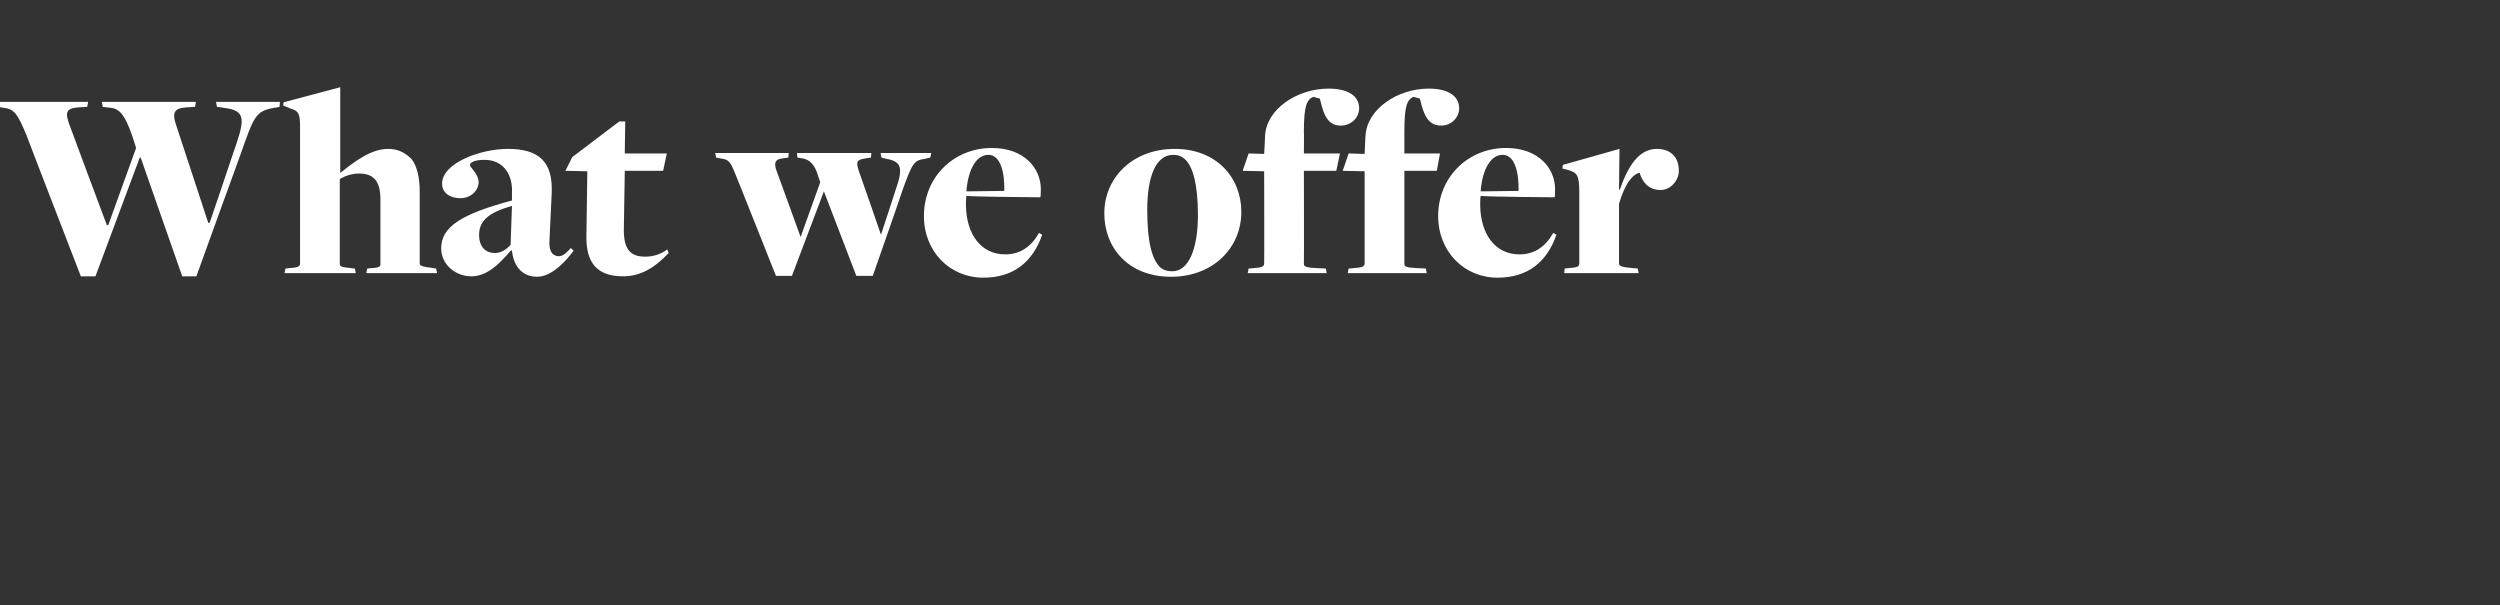 <?xml version="1.0" standalone="no"?><!DOCTYPE svg PUBLIC "-//W3C//DTD SVG 1.1//EN" "http://www.w3.org/Graphics/SVG/1.1/DTD/svg11.dtd"><svg xmlns="http://www.w3.org/2000/svg" version="1.1" width="547.4px" height="132.5px" viewBox="0 -19 547.4 132.5" style="top:-19px"><rect x="0" y="-19" width="547.4" height="132.5" fill="#333333" stroke="none"/><desc>What we offer</desc><defs/><g id="Polygon140705"><path d="m5.8 10.6c-2-4.8-2.7-5.7-5-6c-.02.02-1.3-.2-1.3-.2l-.2-1.1l20 0l-.2 1.1c0 0-1.94.1-1.9.1c-2.9.2-2.9 1.3-2 3.8c-.02.04 8.2 22 8.2 22l.3 0l6.1-16.9c0 0-.88-2.84-.9-2.8c-1.5-4.2-2.6-5.8-4.7-6c.04.02-1.7-.2-1.7-.2l-.2-1.1l20.6 0l-.2 1.1c0 0-1.78.1-1.8.1c-2.7.2-3.4 1-2.2 4.3c0-.04 6.9 21 6.9 21l.3 0c0 0 5.04-14.8 5-14.8c2.7-7.7 3.3-9.8-2-10.4c0-.04-1.4-.2-1.4-.2l-.2-1.1l14 0l-.1 1.1c0 0-1.08.22-1.1.2c-4.2.7-4.5 1.9-7.5 10.4c-.04 0-9.6 26.5-9.6 26.5l-3.1 0l-9.1-26l-.2 0l-9.7 26l-3.2 0c0 0-11.94-30.88-11.9-30.9zm56.7 29.2c0 0 .82-.08.8-.1c1.8-.1 2.4-.3 2.4-1c0 0 0-29.9 0-29.9c0-2.9-.3-3.5-2-4c-.02 0-1.7-.7-1.7-.7l.1-.7l12.4-3.3l0 18.7c0 0 .1-.02.1 0c3.1-2.5 6.7-5.2 10.4-5.2c2 0 3.5.7 5 2.1c1.3 1.5 1.9 4.2 1.9 7.2c0 0 0 15.8 0 15.8c0 .4.3.7 3 1c-.02.02.6.1.6.1l.2 1l-15.5 0l.2-1c0 0 .98-.08 1-.1c2-.1 1.9-.5 1.9-1c0 0 0-14.1 0-14.1c0-4.4-1.9-5.6-4.7-5.6c-1.7 0-3.2.6-4.2 1.2c0 0 0 18.6 0 18.6c0 .5.3.7 2.4.9c-.04.02.9.1.9.1l.2 1l-15.6 0l.2-1zm49.6-3.9c0 0-.2-.1-.2-.1c-2.8 3.3-5.4 5.7-8.7 5.7c-3.6 0-6.6-2.7-6.6-6.1c0-4.7 4.3-7.5 15.5-10.5c0 0 0-1.7 0-1.7c.2-4.1-2-7.2-6-7.2c-2.3 0-3.2.6-3.2 1.2c0 .4 1.9 1.9 1.9 3.7c0 1.8-1.7 3.5-4 3.5c-2.2 0-4-1.1-4-3.2c0-4.5 8.4-7.6 14.4-7.6c6.9 0 9.9 2.9 9.6 9.7c0 0-.5 10.6-.5 10.6c-.1 2.3.8 3.2 2.1 3.2c.9 0 1.8-.9 2.6-1.8c0 0 .6.6.6.6c-1.7 2.3-4.8 5.7-8 5.7c-3 0-5.1-2-5.5-5.7zm-.3-1.3c0 0 .3-8.5.3-8.5c-5.5 1.5-7.2 3.5-7.2 6.4c0 2.4 1.3 3.9 3.5 3.9c1.4 0 2.6-.9 3.4-1.8zm16.6-1.9c-.01 0 .2-14.2.2-14.2l-4.8-.1l1.5-3l5.4-4.1l4.9-3.7l1.3 0l-.1 7l9.2 0l-.8 3.8l-8.4 0c0 0-.19 12.56-.2 12.6c-.1 4.7 1.5 6.2 4.7 6.2c2.1 0 3.8-.8 4.8-1.6c0 0 .3.8.3.8c-2.8 3-5.9 5.1-10 5.1c-5.6 0-8.1-2.9-8-8.8zm32.4-14.1c-.9-2.2-1.3-2.7-3-2.9c-.01.02-1-.2-1-.2l-.2-1l16.1 0l-.1 1c0 0-1.37.22-1.4.2c-1.4.2-1.8.9-1.2 2.6c.03 0 5.3 14.6 5.3 14.6l4.3-12c0 0-.81-2.36-.8-2.4c-.9-2.1-2-2.6-3-2.8c-.01.02-1.2-.2-1.2-.2l-.1-1l16.3 0l-.1 1c0 0-1.29.22-1.3.2c-2 .3-1.9.9-1.4 2.6c.03 0 4.9 14.1 4.9 14.1c0 0 3.23-9.84 3.2-9.8c1.7-4.8 1.3-6.2-1.9-6.8c.01.04-1.2-.3-1.2-.3l-.2-1l11.1 0l-.2 1c0 0-1.27.28-1.3.3c-2.3.3-2.7 1.1-4.7 6.6c.05.04-6.6 19-6.6 19l-3.6 0l-7.1-18.5l-7 18.5l-3.5 0c0 0-9.05-22.8-9.1-22.8zm41.5 9.7c0-8.5 6.5-14.9 14.9-14.9c7.1 0 10.7 4.5 10.7 9c0 .6 0 1.3-.1 1.8c0 0-13.9-.1-16.2-.3c-.1.6-.1 1.5-.1 2.1c.1 6.3 3.3 10.7 8.6 10.7c3.3 0 5.7-1.7 7.4-4.7c0 0 .7.4.7.4c-2.1 6-6.3 9.4-12.9 9.4c-7.3 0-13-5.7-13-13.5zm17.6-5.5c.1-4-.8-7.9-3.5-7.9c-2.4 0-4.4 2.8-4.8 8c0 0 8.3-.1 8.3-.1zm21.9 4.9c0-7.8 6.2-14.1 15.4-14.1c9.2 0 14.6 6.3 14.6 13.8c0 7.9-6.2 14.2-15.4 14.2c-9.3 0-14.6-6.3-14.6-13.9zm20.5.4c0-7-1.2-10.6-2.7-12.1c-.8-.8-1.7-1.1-2.7-1.1c-3.8 0-5.7 4.7-5.7 12.1c0 7.2 1.1 10.7 2.7 12.4c.7.7 1.7 1 2.8 1c3.6 0 5.6-5 5.6-12.3zm11.1 11.7c0 0 1.11-.08 1.1-.1c1.7-.1 2.3-.3 2.3-1c.05 0 0-20.2 0-20.2l-4.7-.1l1.3-3.8l3.4.1c0 0 .23-4.02.2-4c.3-5.8 7-10.3 13.9-10.3c4.7 0 6.7 1.9 6.7 4.3c0 2.1-1.8 3.8-4 3.8c-2.4 0-3.6-1.5-4.5-5.5c-.01 0-.1-.4-.1-.4c0 0-1.41-.38-1.4-.4c-1.5.6-2.1 2-2.1 7.6c.05.04 0 4.8 0 4.8l7.9 0l-.8 3.8l-7.1 0c0 0 .05 20.36 0 20.4c0 .5.3.8 2.8.9c.01.02 2 .1 2 .1l.2 1l-17.3 0l.2-1zm21.9 0c0 0 1.14-.08 1.1-.1c1.7-.1 2.4-.3 2.4-1c-.02 0 0-20.2 0-20.2l-4.8-.1l1.3-3.8l3.5.1c0 0 .16-4.02.2-4c.3-5.8 7-10.3 13.8-10.3c4.7 0 6.7 1.9 6.7 4.3c0 2.1-1.8 3.8-3.9 3.8c-2.4 0-3.7-1.5-4.6-5.5c.02 0-.1-.4-.1-.4c0 0-1.38-.38-1.4-.4c-1.4.6-2 2-2 7.6c-.02.04 0 4.8 0 4.8l7.8 0l-.7 3.8l-7.1 0c0 0-.02 20.36 0 20.4c0 .5.3.8 2.7.9c.04.02 2 .1 2 .1l.2 1l-17.3 0l.2-1zm19.6-11.5c0-8.5 6.5-14.9 14.9-14.9c7.1 0 10.7 4.5 10.7 9c0 .6 0 1.3-.1 1.8c0 0-13.9-.1-16.2-.3c-.1.6-.1 1.5-.1 2.1c.1 6.3 3.3 10.7 8.6 10.7c3.3 0 5.7-1.7 7.4-4.7c0 0 .7.4.7.4c-2.1 6-6.3 9.4-12.9 9.4c-7.3 0-13-5.7-13-13.5zm17.6-5.5c.1-4-.8-7.9-3.5-7.9c-2.4 0-4.4 2.8-4.8 8c0 0 8.3-.1 8.3-.1zm10.1 17c0 0 .83-.08.8-.1c1.8-.1 2.4-.3 2.4-1c0 0 0-15.7 0-15.7c0-3.7-.5-4.2-2.5-4.8c.01-.02-1.2-.3-1.2-.3l.1-.8l12.4-3.5l-.1 8.9c0 0 .21 0 .2 0c1.9-5.6 4.4-8.9 8.1-8.9c2.8 0 4.8 1.6 4.8 4.8c0 2-1.7 4.2-4 4.2c-2.7 0-4-1.8-4.6-3.8c-1.7.5-3.2 2.5-4.5 6.8c0 0 0 13.1 0 13.1c0 .5.5.8 3 1c.03.02 1.1.1 1.1.1l.2 1l-16.3 0l.1-1z" stroke="none" fill="#fff"/></g></svg>